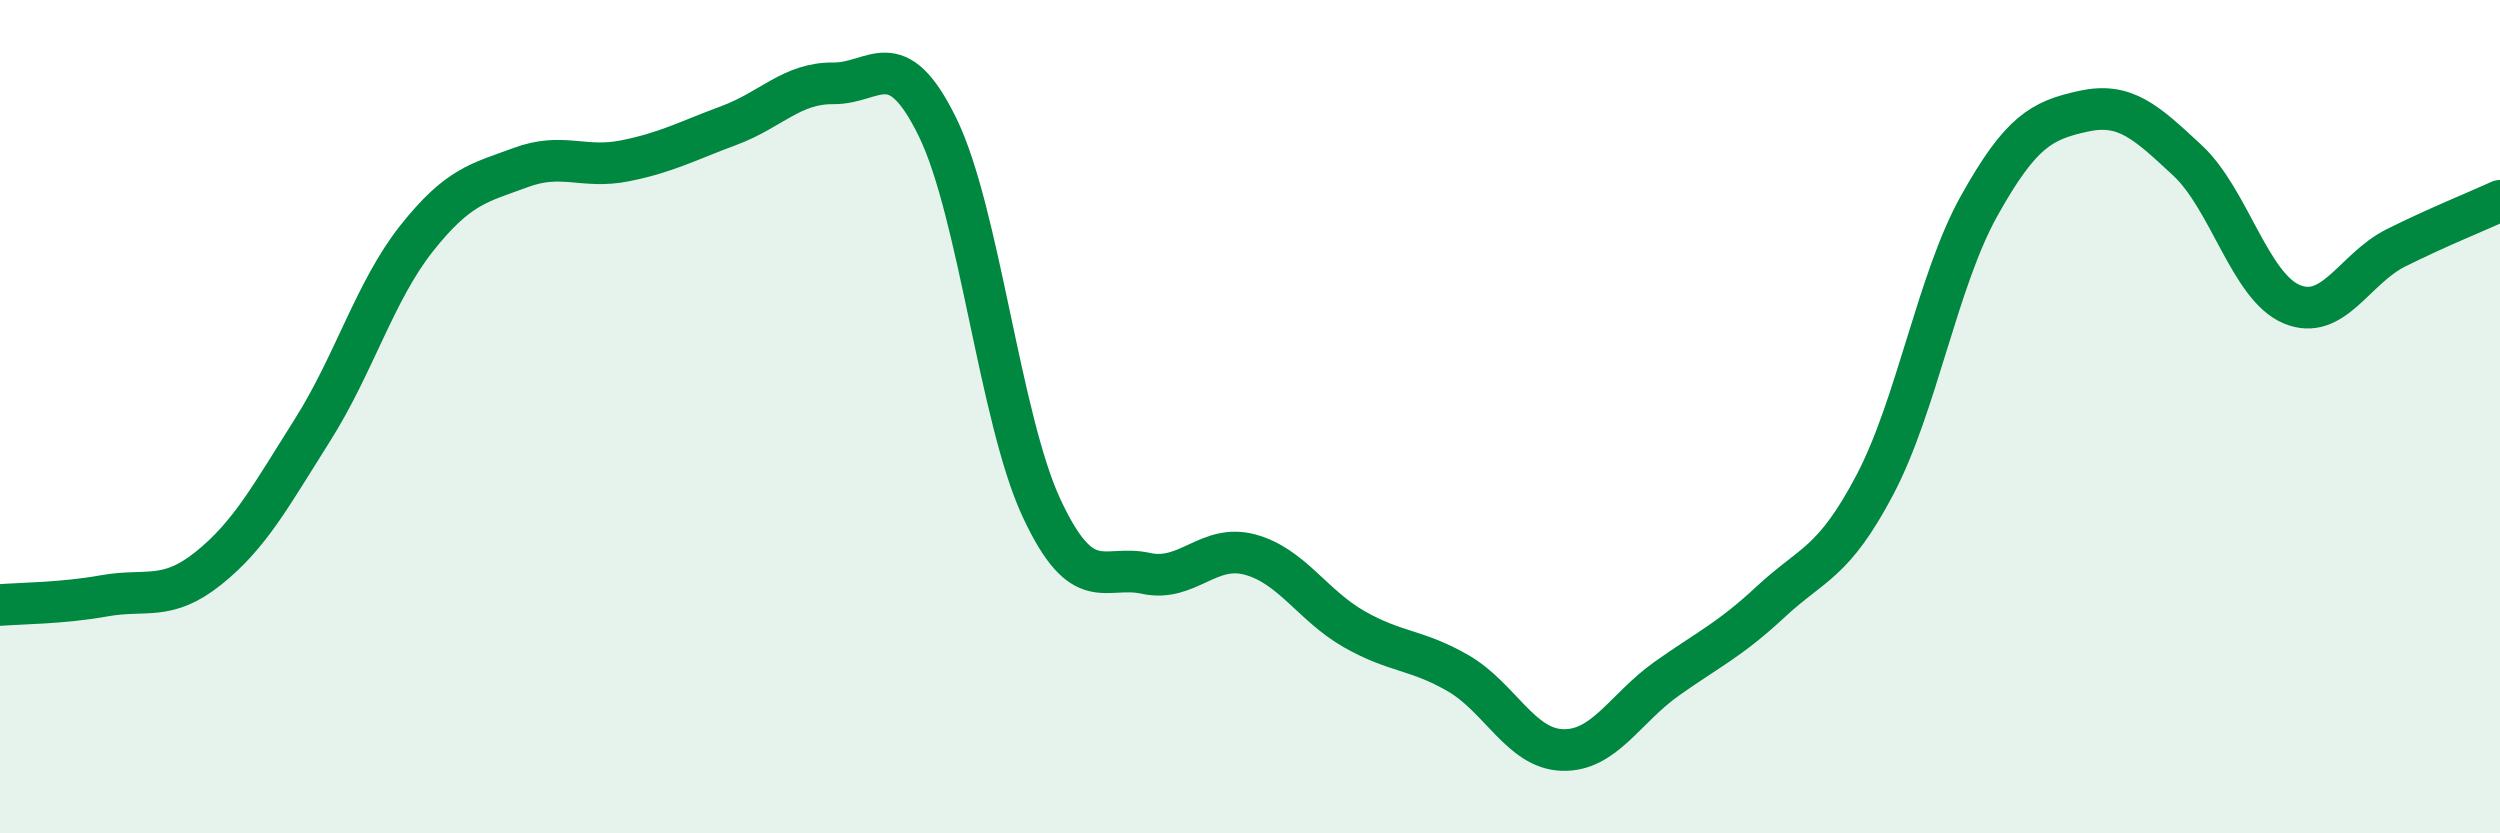 
    <svg width="60" height="20" viewBox="0 0 60 20" xmlns="http://www.w3.org/2000/svg">
      <path
        d="M 0,14.52 C 0.5,14.48 1.5,14.48 2.5,14.3 C 3.5,14.12 4,14.44 5,13.64 C 6,12.84 6.5,11.9 7.5,10.32 C 8.5,8.74 9,6.98 10,5.72 C 11,4.46 11.5,4.39 12.5,4.02 C 13.5,3.65 14,4.06 15,3.86 C 16,3.66 16.5,3.38 17.5,3.01 C 18.5,2.64 19,1.99 20,2 C 21,2.01 21.5,1.01 22.5,3.05 C 23.5,5.09 24,10.06 25,12.2 C 26,14.34 26.5,13.54 27.5,13.76 C 28.5,13.98 29,13.04 30,13.31 C 31,13.58 31.5,14.53 32.5,15.1 C 33.5,15.67 34,15.58 35,16.16 C 36,16.74 36.5,17.97 37.5,18 C 38.5,18.03 39,17 40,16.29 C 41,15.58 41.5,15.37 42.5,14.44 C 43.5,13.51 44,13.53 45,11.63 C 46,9.73 46.5,6.73 47.5,4.94 C 48.5,3.15 49,2.89 50,2.67 C 51,2.45 51.5,2.92 52.5,3.85 C 53.5,4.78 54,6.88 55,7.3 C 56,7.72 56.5,6.45 57.5,5.95 C 58.5,5.45 59.5,5.05 60,4.82L60 20L0 20Z"
        fill="#008740"
        opacity="0.1"
        stroke-linecap="round"
        stroke-linejoin="round"
      />
      <path
        d="M 0,14.52 C 0.5,14.48 1.5,14.48 2.5,14.3 C 3.5,14.12 4,14.44 5,13.64 C 6,12.84 6.5,11.9 7.5,10.32 C 8.5,8.74 9,6.98 10,5.72 C 11,4.46 11.5,4.39 12.5,4.02 C 13.5,3.65 14,4.06 15,3.86 C 16,3.66 16.5,3.38 17.5,3.01 C 18.5,2.64 19,1.99 20,2 C 21,2.01 21.5,1.01 22.5,3.05 C 23.5,5.09 24,10.06 25,12.2 C 26,14.34 26.5,13.54 27.5,13.76 C 28.5,13.98 29,13.04 30,13.31 C 31,13.58 31.5,14.53 32.5,15.1 C 33.5,15.67 34,15.58 35,16.16 C 36,16.74 36.5,17.97 37.5,18 C 38.5,18.03 39,17 40,16.29 C 41,15.58 41.5,15.37 42.5,14.44 C 43.5,13.51 44,13.53 45,11.63 C 46,9.73 46.5,6.73 47.5,4.94 C 48.5,3.15 49,2.89 50,2.67 C 51,2.45 51.5,2.92 52.5,3.85 C 53.5,4.78 54,6.88 55,7.3 C 56,7.72 56.5,6.45 57.5,5.95 C 58.5,5.45 59.5,5.05 60,4.82"
        stroke="#008740"
        stroke-width="1"
        fill="none"
        stroke-linecap="round"
        stroke-linejoin="round"
      />
    </svg>
  
